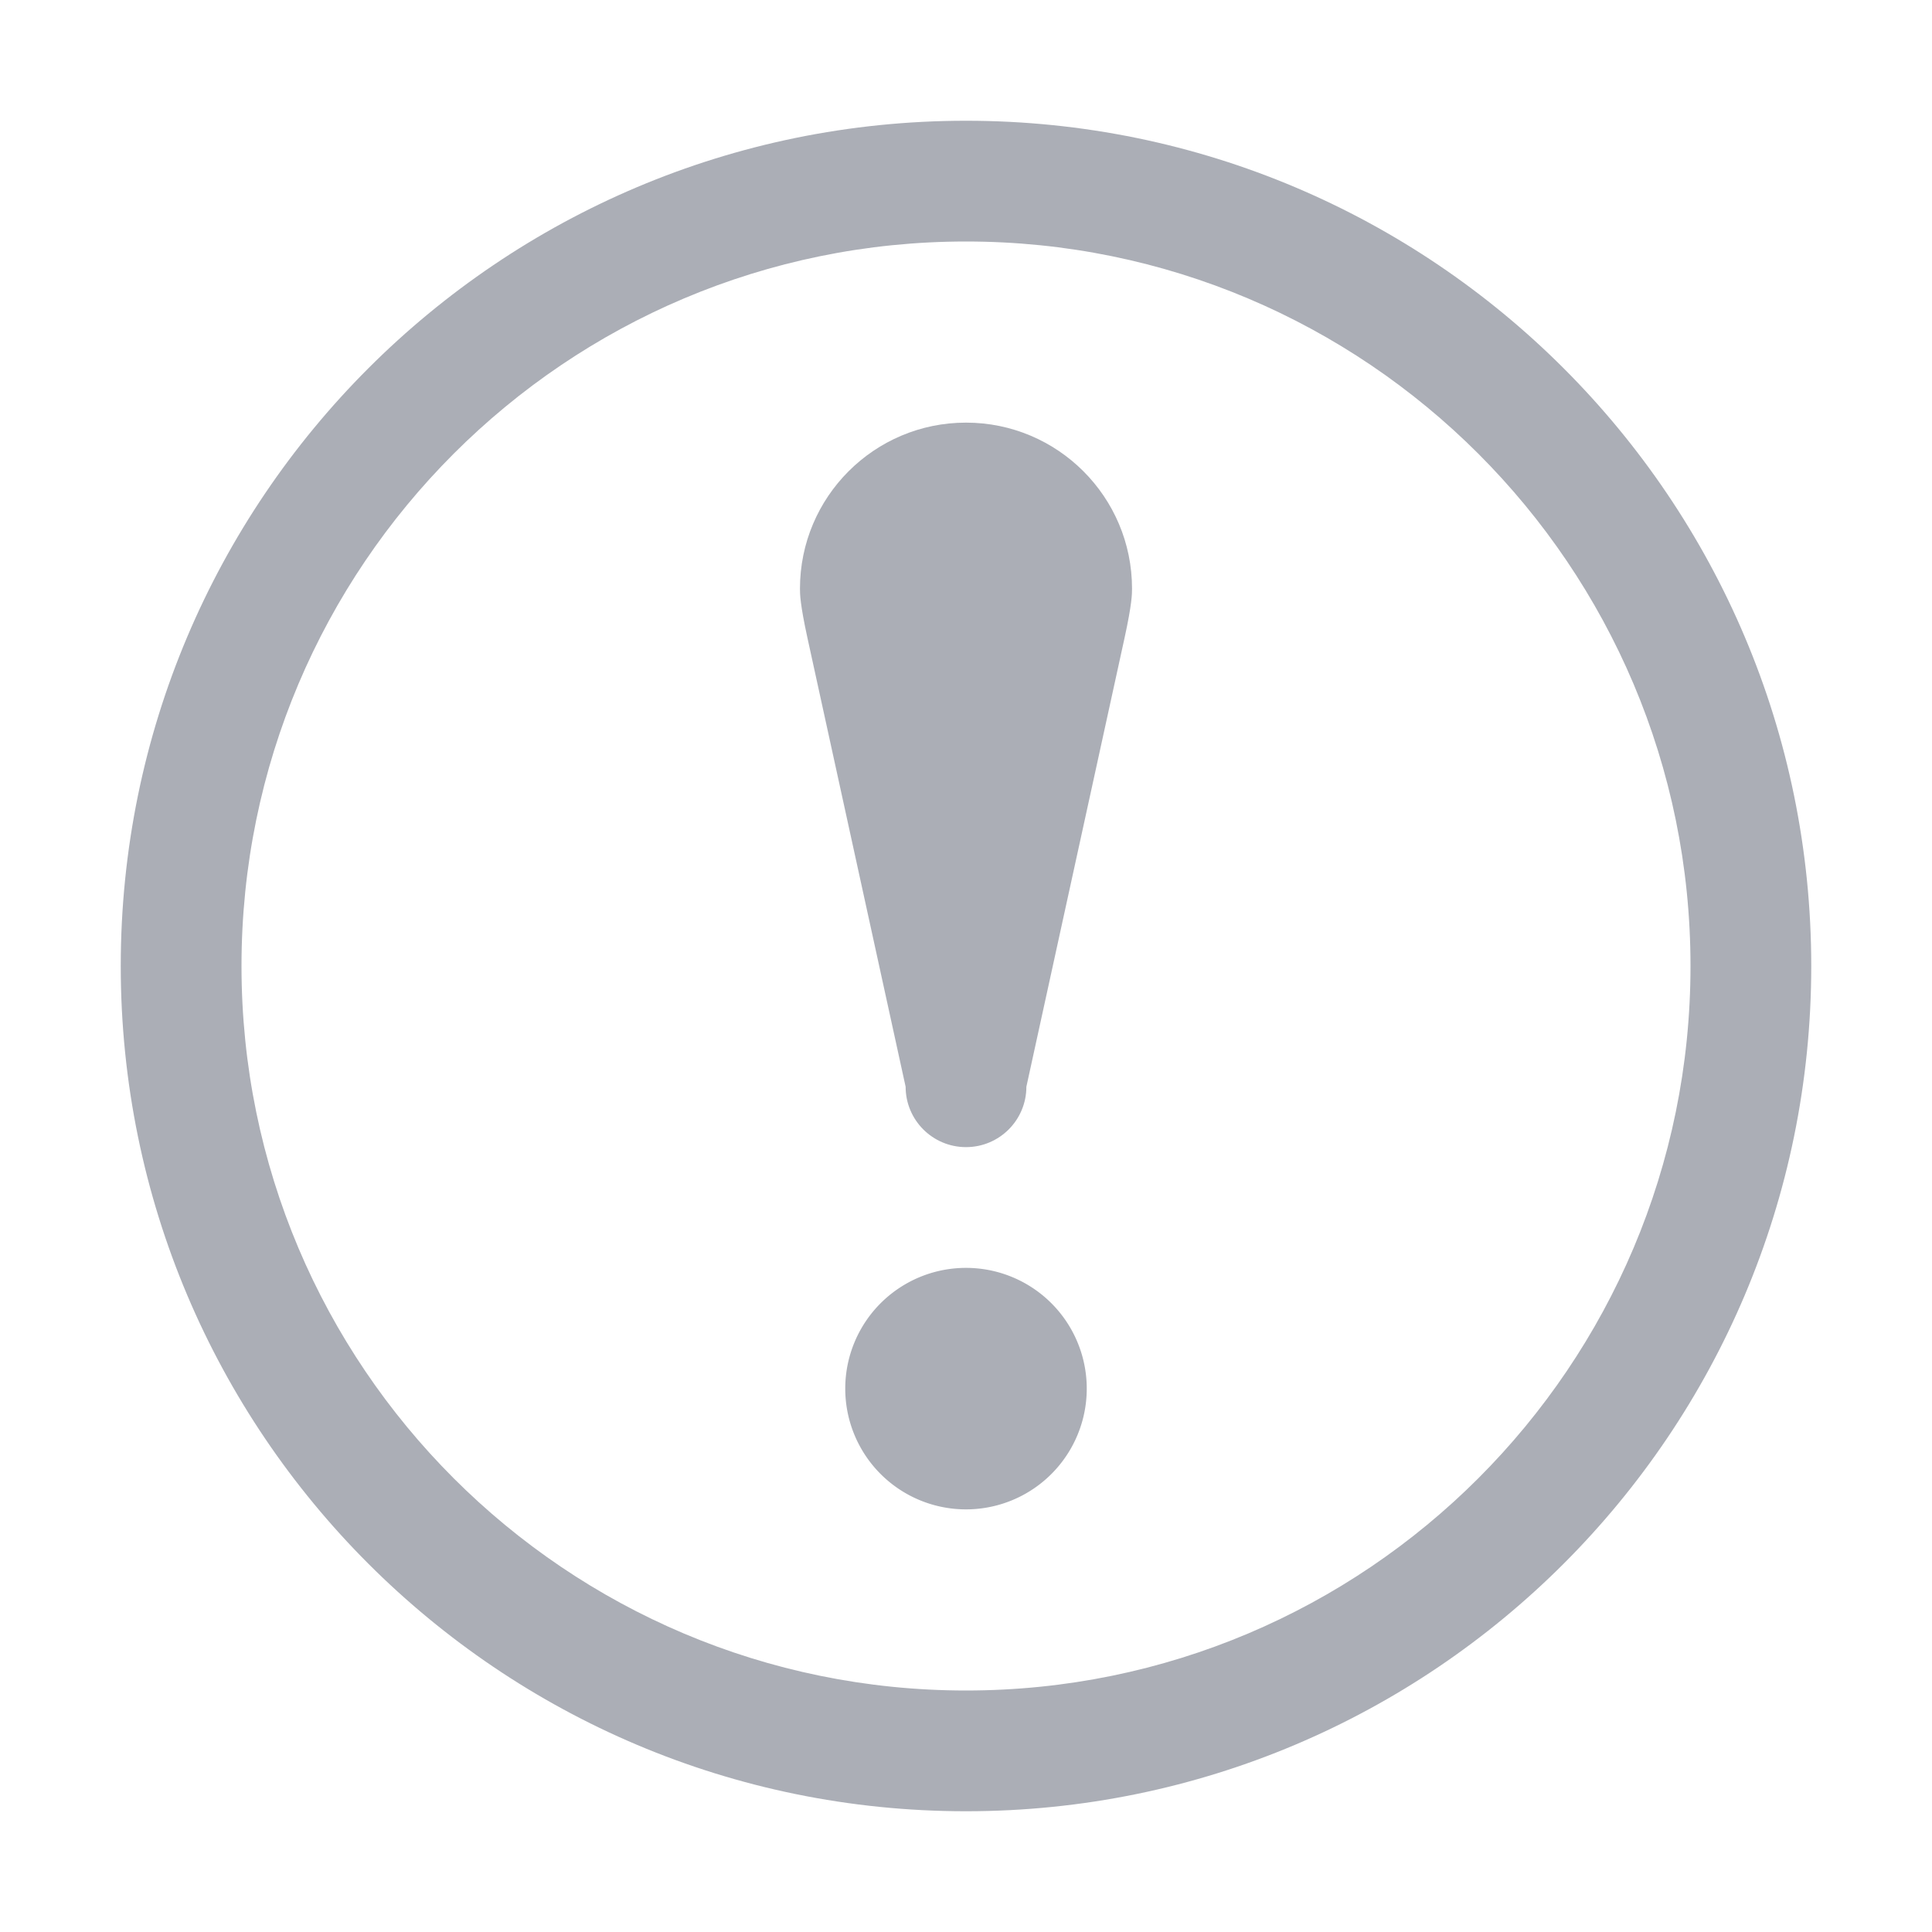 <?xml version="1.0" standalone="no"?><!DOCTYPE svg PUBLIC "-//W3C//DTD SVG 1.1//EN" "http://www.w3.org/Graphics/SVG/1.1/DTD/svg11.dtd"><svg t="1680586508407" class="icon" viewBox="0 0 1024 1024" version="1.1" xmlns="http://www.w3.org/2000/svg" p-id="46194" xmlns:xlink="http://www.w3.org/1999/xlink" width="128" height="128"><path d="M512 64C264.577 64 64 264.577 64 512c0 247.424 200.576 448 448 448s448-200.576 448-448c0-247.423-200.576-448-448-448z m0 832c-212.077 0-384-171.923-384-384s171.922-384 384-384 384 171.922 384 384-171.923 384-384 384z" p-id="46195" fill="#abaeb6"></path><path d="M512 736m-64 0a64 64 0 1 0 128 0 64 64 0 1 0-128 0Z" p-id="46196" fill="#abaeb6"></path><path d="M512 224c-48.601 0-88 39.399-88 88 0 2.697 0 8 4.012 26.339L480 576c0 17.673 14.327 32 32 32 17.673 0 32-14.327 32-32l51.988-237.66C600 320 600 314.697 600 312c0-48.601-39.398-88-88-88z" p-id="46197" fill="#abaeb6"></path></svg>